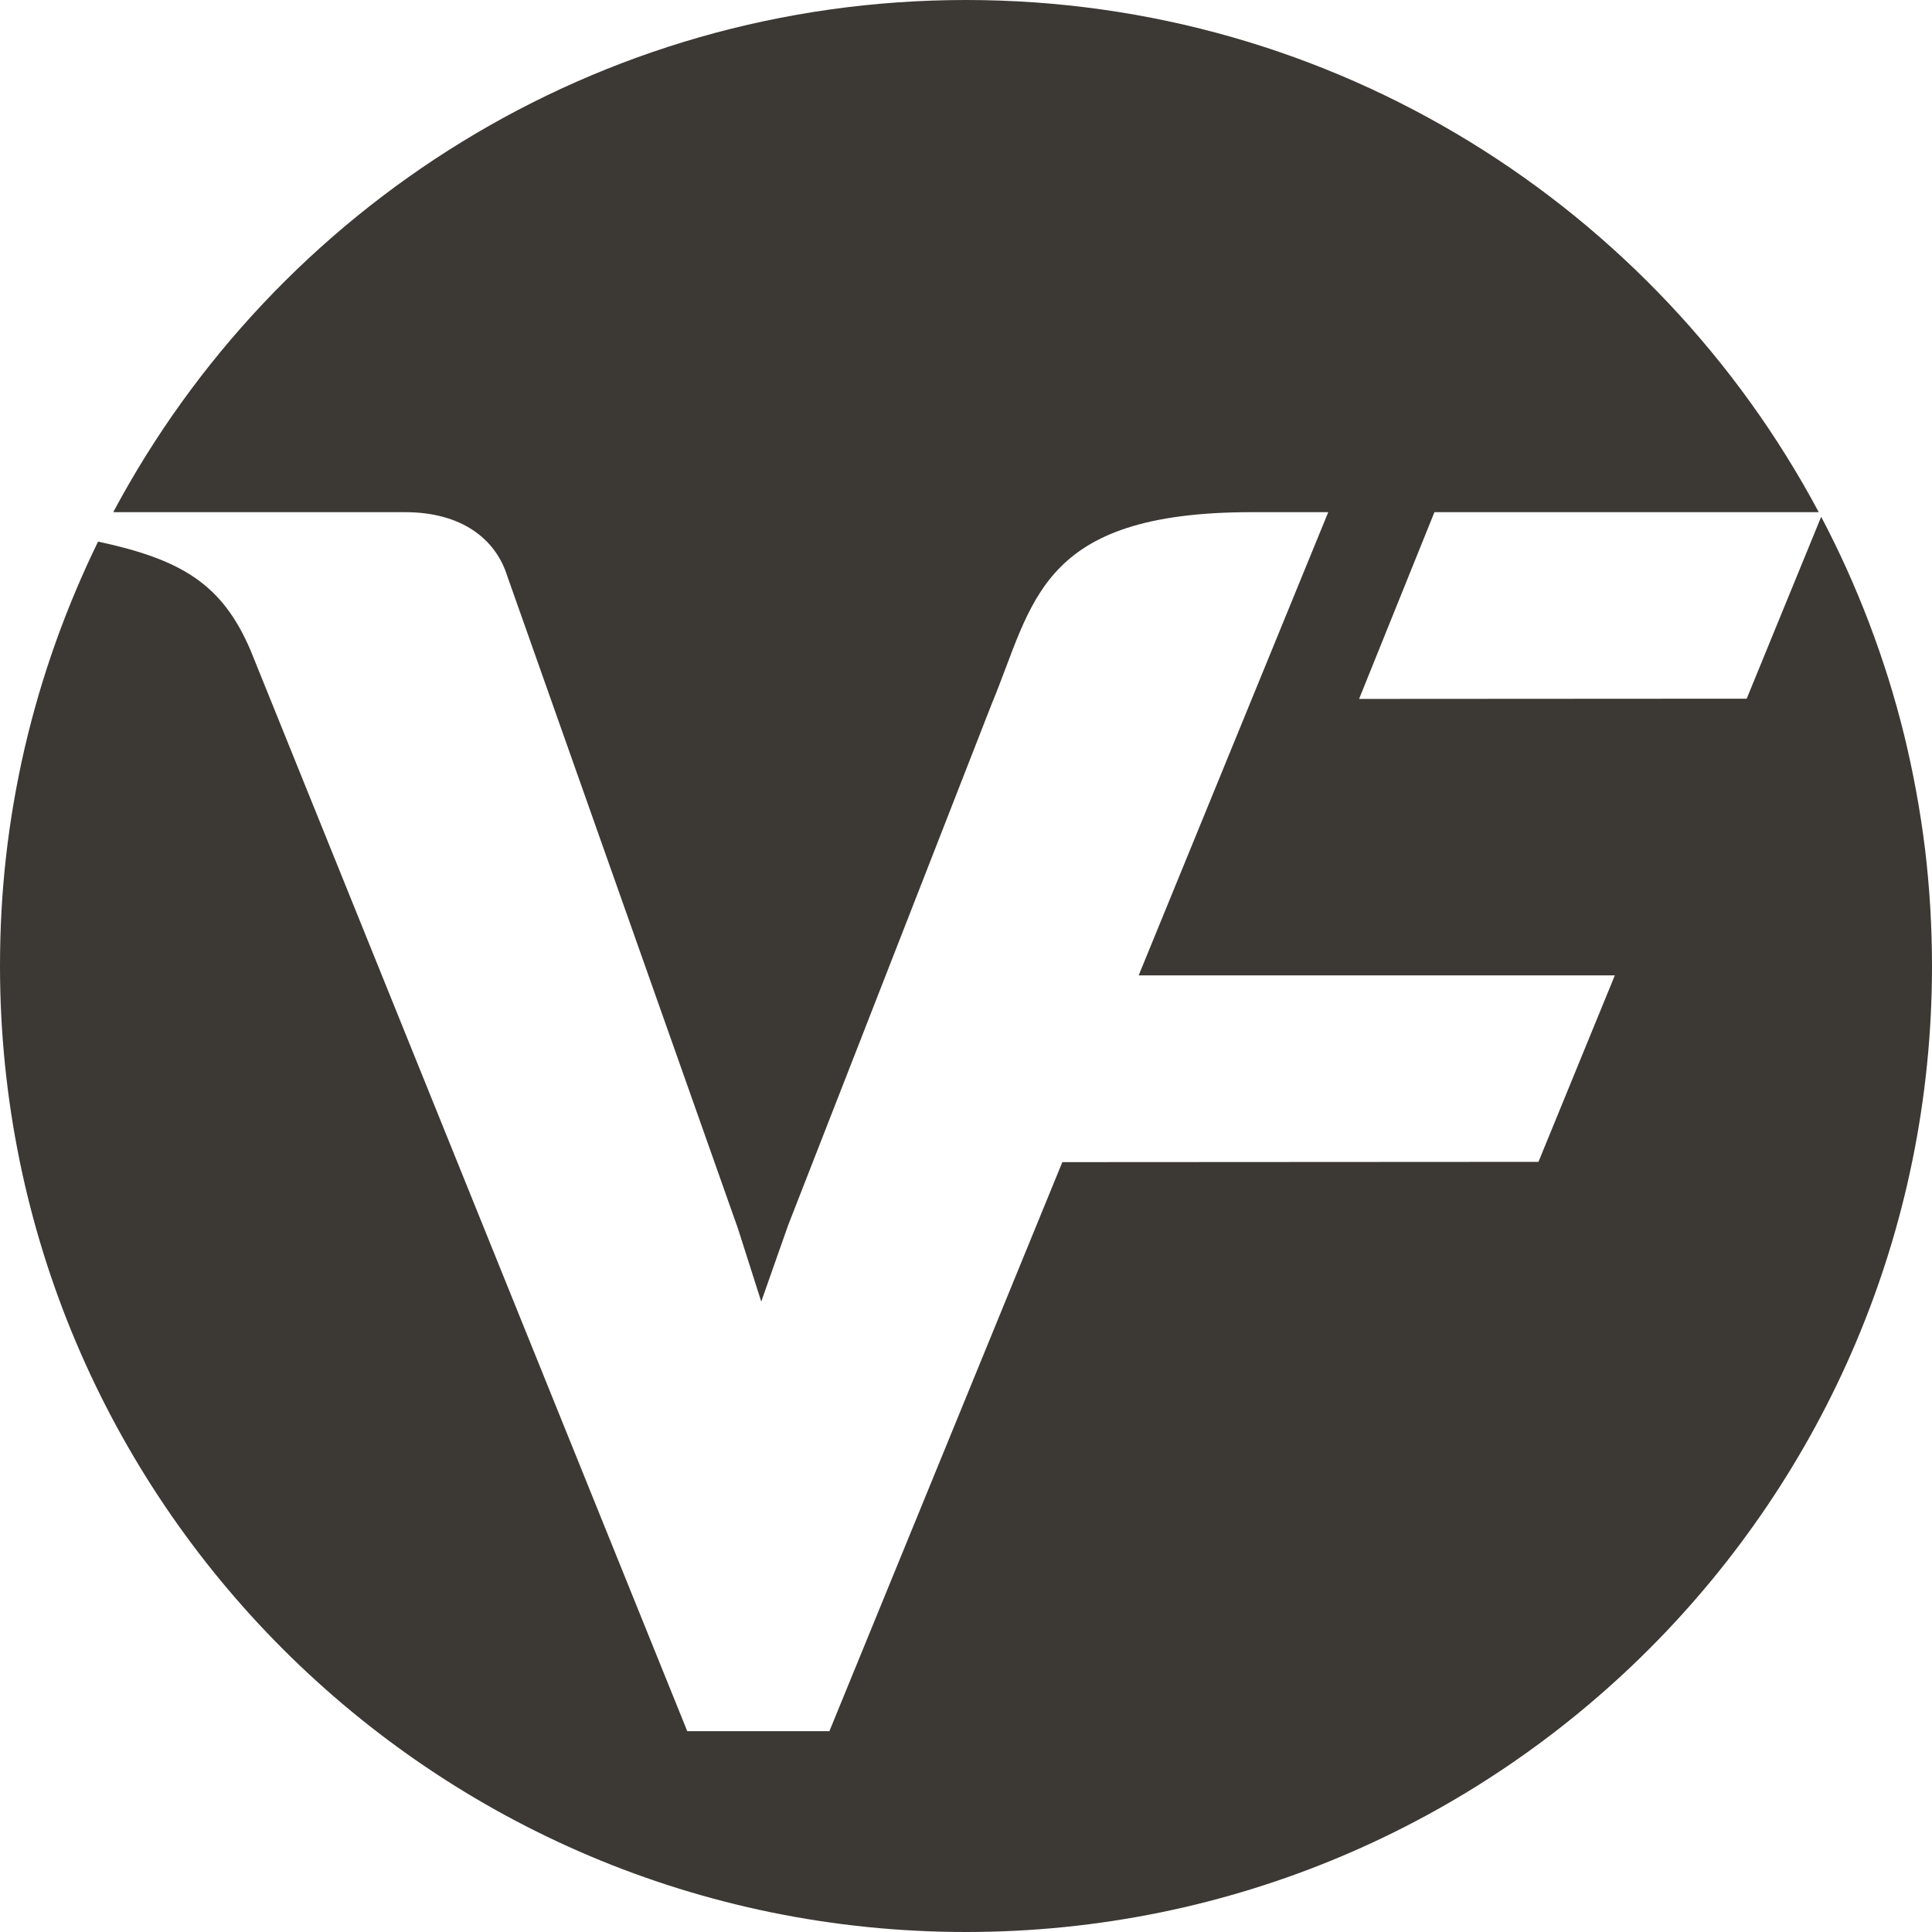 <svg xmlns="http://www.w3.org/2000/svg" width="50" height="50" viewBox="0 0 50 50" fill="none"><path fill-rule="evenodd" clip-rule="evenodd" d="M48.374 16.126C48.733 17.069 49.035 18.031 49.277 19.013 49.516 19.991 49.698 20.984 49.821 21.984 49.94 22.984 50 23.991 50 25c0 13.808-11.192 25-25 25S0 38.808.0 25c0-.947.05-1.896.157-2.837C.264 21.22.425 20.286.638 19.362.852 18.44 1.119 17.528 1.437 16.635c.318-.893.686-1.767 1.101-2.619C4.701 14.481 5.752 15.116 6.484 16.83L17.786 44.802h3.679l6.028-14.726L39.815 30.069 41.792 25.242H29.469l4.906-11.987H32.393c-5.519.0-5.641 2.352-6.723 4.95L20.396 31.711 19.701 33.685l-.604-1.893-5.969-16.884C12.827 13.943 11.94 13.255 10.484 13.255H2.931C7.135 5.368 15.44.0 25 0c9.56.0 17.865 5.371 22.069 13.255H37.123L35.173 18.088 45.204 18.082l1.928-4.708C47.601 14.264 48.016 15.185 48.374 16.126z" fill="#3c3834"/></svg>